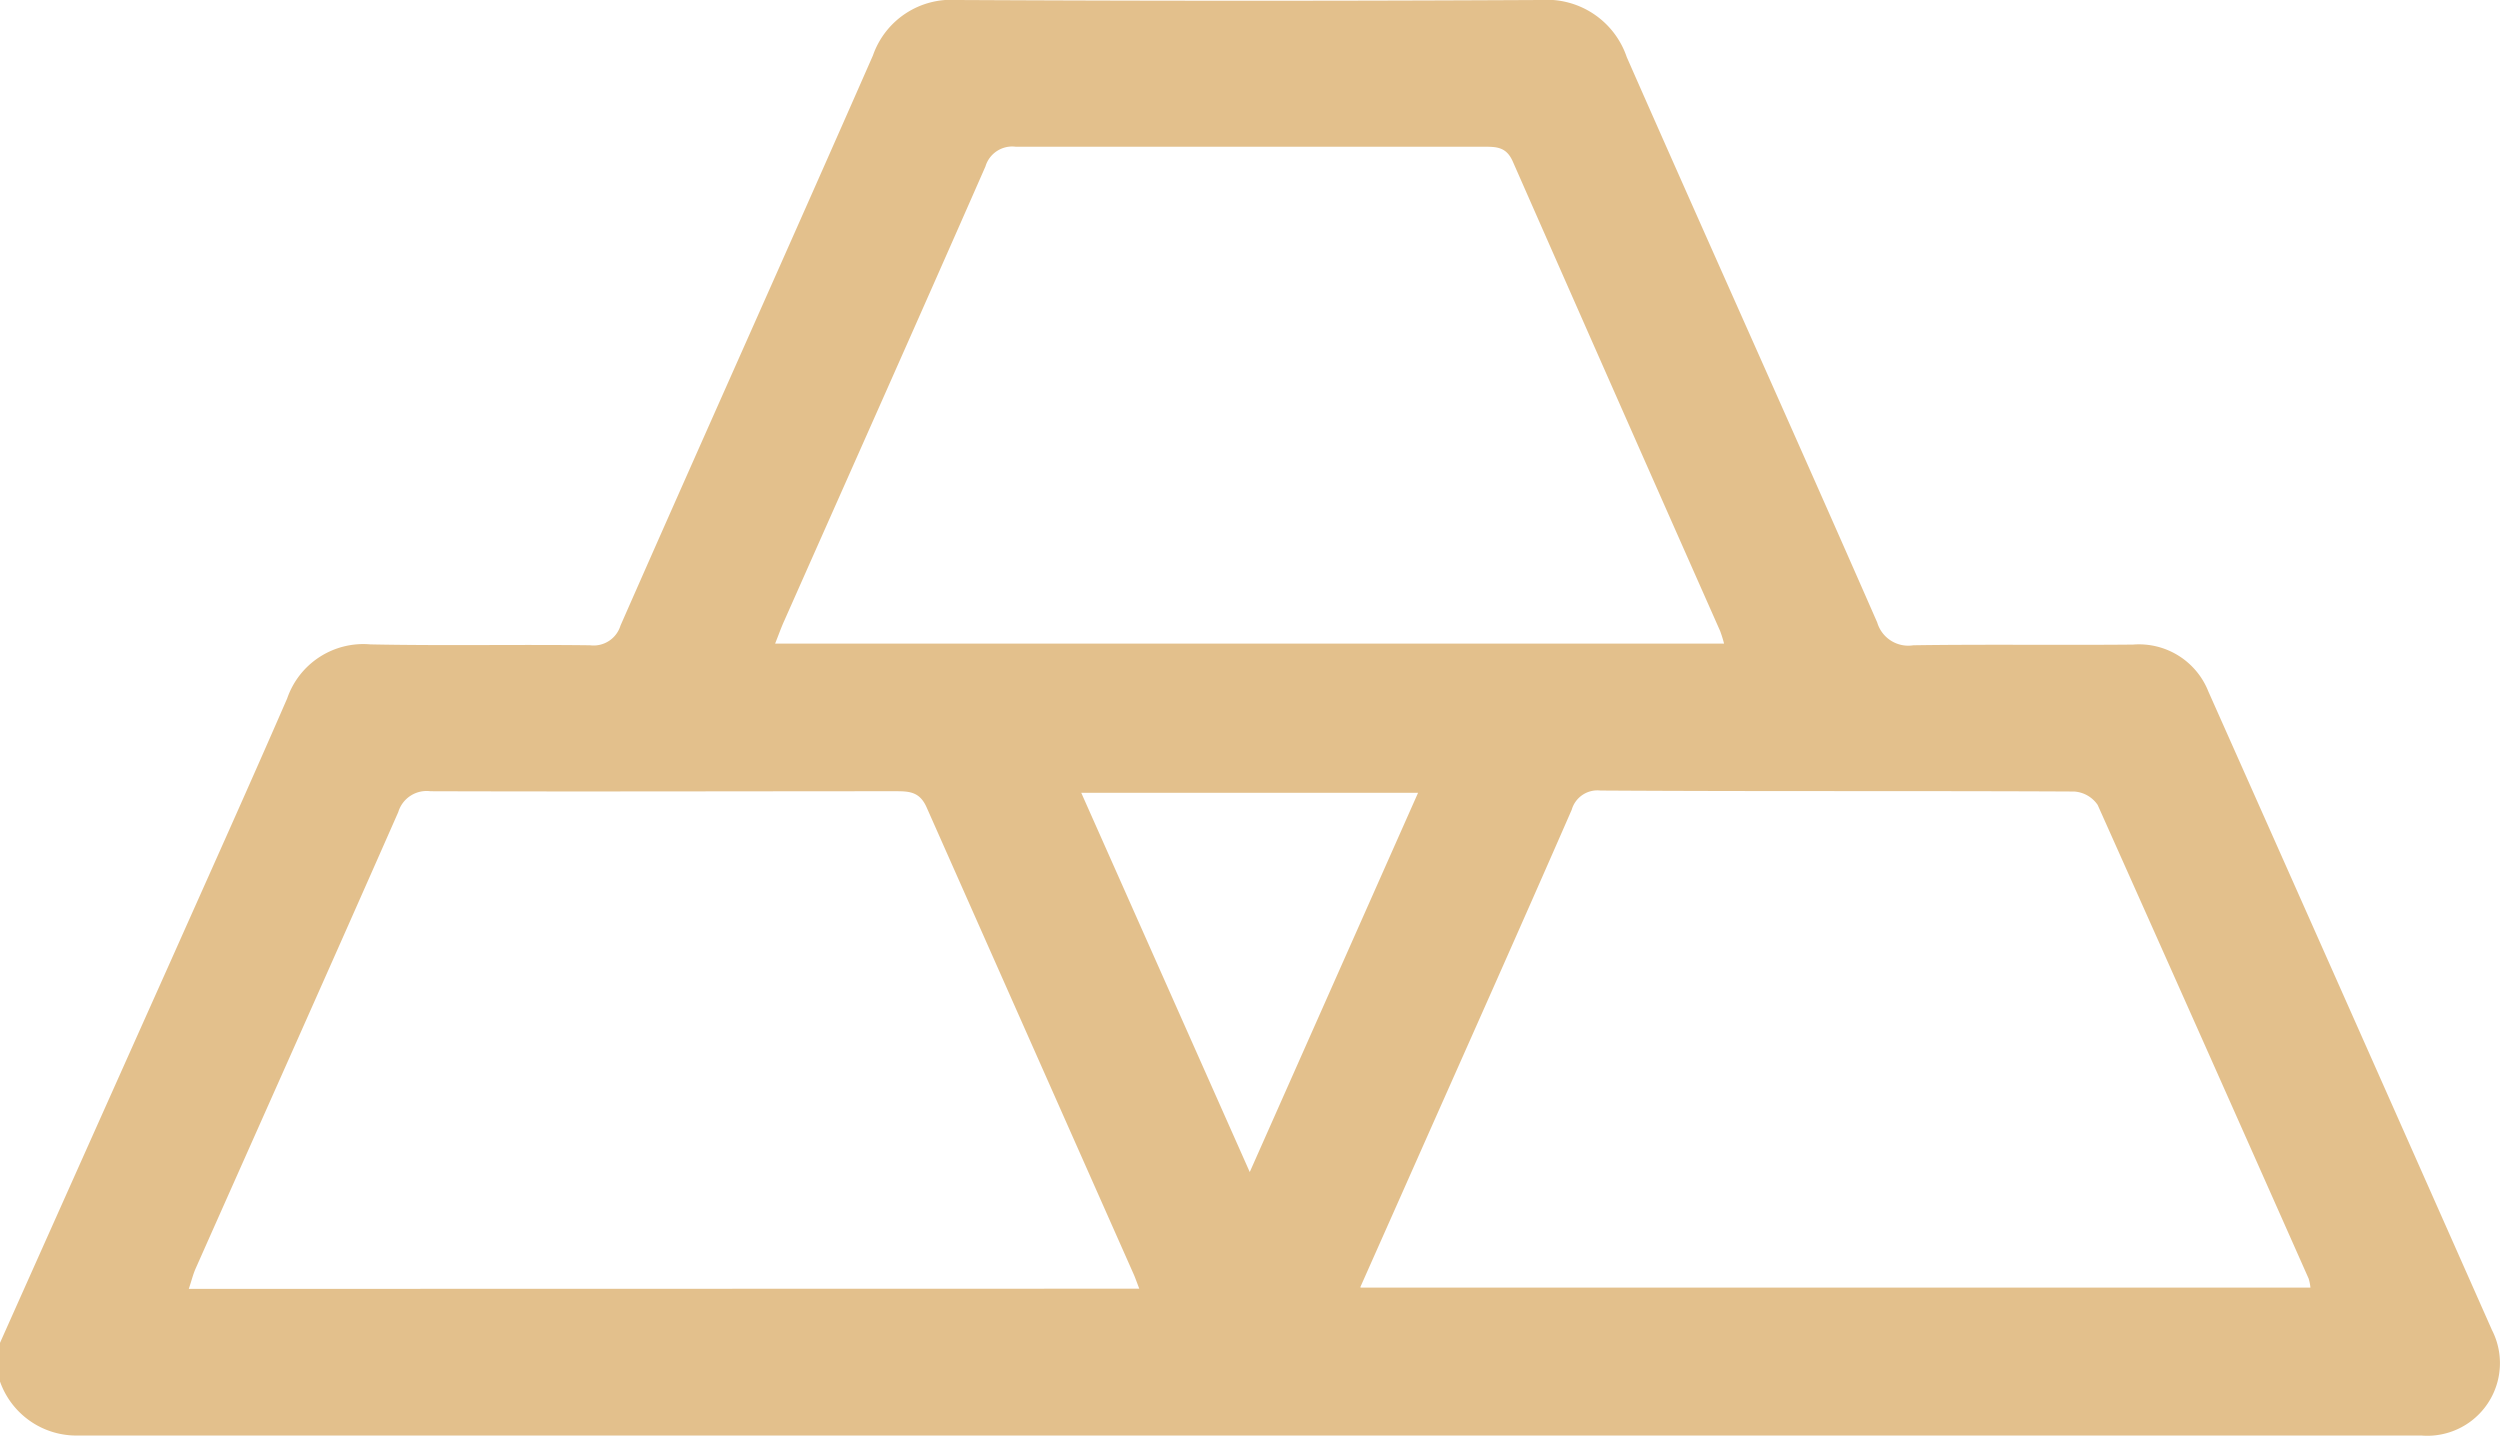 <svg id="Group_17" data-name="Group 17" xmlns="http://www.w3.org/2000/svg" xmlns:xlink="http://www.w3.org/1999/xlink" width="25.334" height="14.551" viewBox="0 0 25.334 14.551">
  <defs>
    <clipPath id="clip-path">
      <rect id="Rectangle_7" data-name="Rectangle 7" width="25.334" height="14.551" transform="translate(0 0)" fill="#e3c08c"/>
    </clipPath>
  </defs>
  <g id="Group_16" data-name="Group 16" clip-path="url(#clip-path)">
    <path id="Path_23" data-name="Path 23" d="M0,13.608q.864-1.935,1.73-3.87c.395-.886.793-1.77,1.18-2.66a.816.816,0,0,1,.843-.548c.741.015,1.484,0,2.226.009a.285.285,0,0,0,.309-.2C7.137,4.409,8,2.488,8.846.562A.84.84,0,0,1,9.7,0q2.956.015,5.912,0a.855.855,0,0,1,.873.579c.841,1.911,1.7,3.816,2.538,5.729a.328.328,0,0,0,.366.231c.742-.011,1.484,0,2.226-.007a.756.756,0,0,1,.764.476q1.44,3.234,2.874,6.471a.736.736,0,0,1-.716,1.068q-11.873,0-23.745,0A.821.821,0,0,1,0,14v-.4M7.849,6.522h9.622a1.259,1.259,0,0,0-.04-.128q-1.054-2.378-2.1-4.755c-.065-.15-.164-.152-.292-.152-1.581,0-3.163,0-4.745,0a.283.283,0,0,0-.308.2c-.674,1.535-1.357,3.066-2.037,4.6-.033.072-.059.147-.095.237m3.691,6.535c-.025-.065-.037-.1-.053-.138q-1.05-2.367-2.1-4.735c-.068-.157-.167-.168-.308-.168-1.574,0-3.148.005-4.723,0a.3.3,0,0,0-.325.211c-.679,1.542-1.367,3.08-2.051,4.62-.029.064-.045.133-.072.212Zm2.244-.011h9.624a.464.464,0,0,0-.018-.091q-1.065-2.4-2.138-4.8a.312.312,0,0,0-.239-.136c-1.6-.008-3.2,0-4.8-.01a.271.271,0,0,0-.291.195c-.524,1.2-1.056,2.391-1.586,3.585-.182.411-.365.822-.556,1.252m-1.12-1.167,1.705-3.842H10.957l1.707,3.842" fill="#e3c08c"/>
  </g>
</svg>
